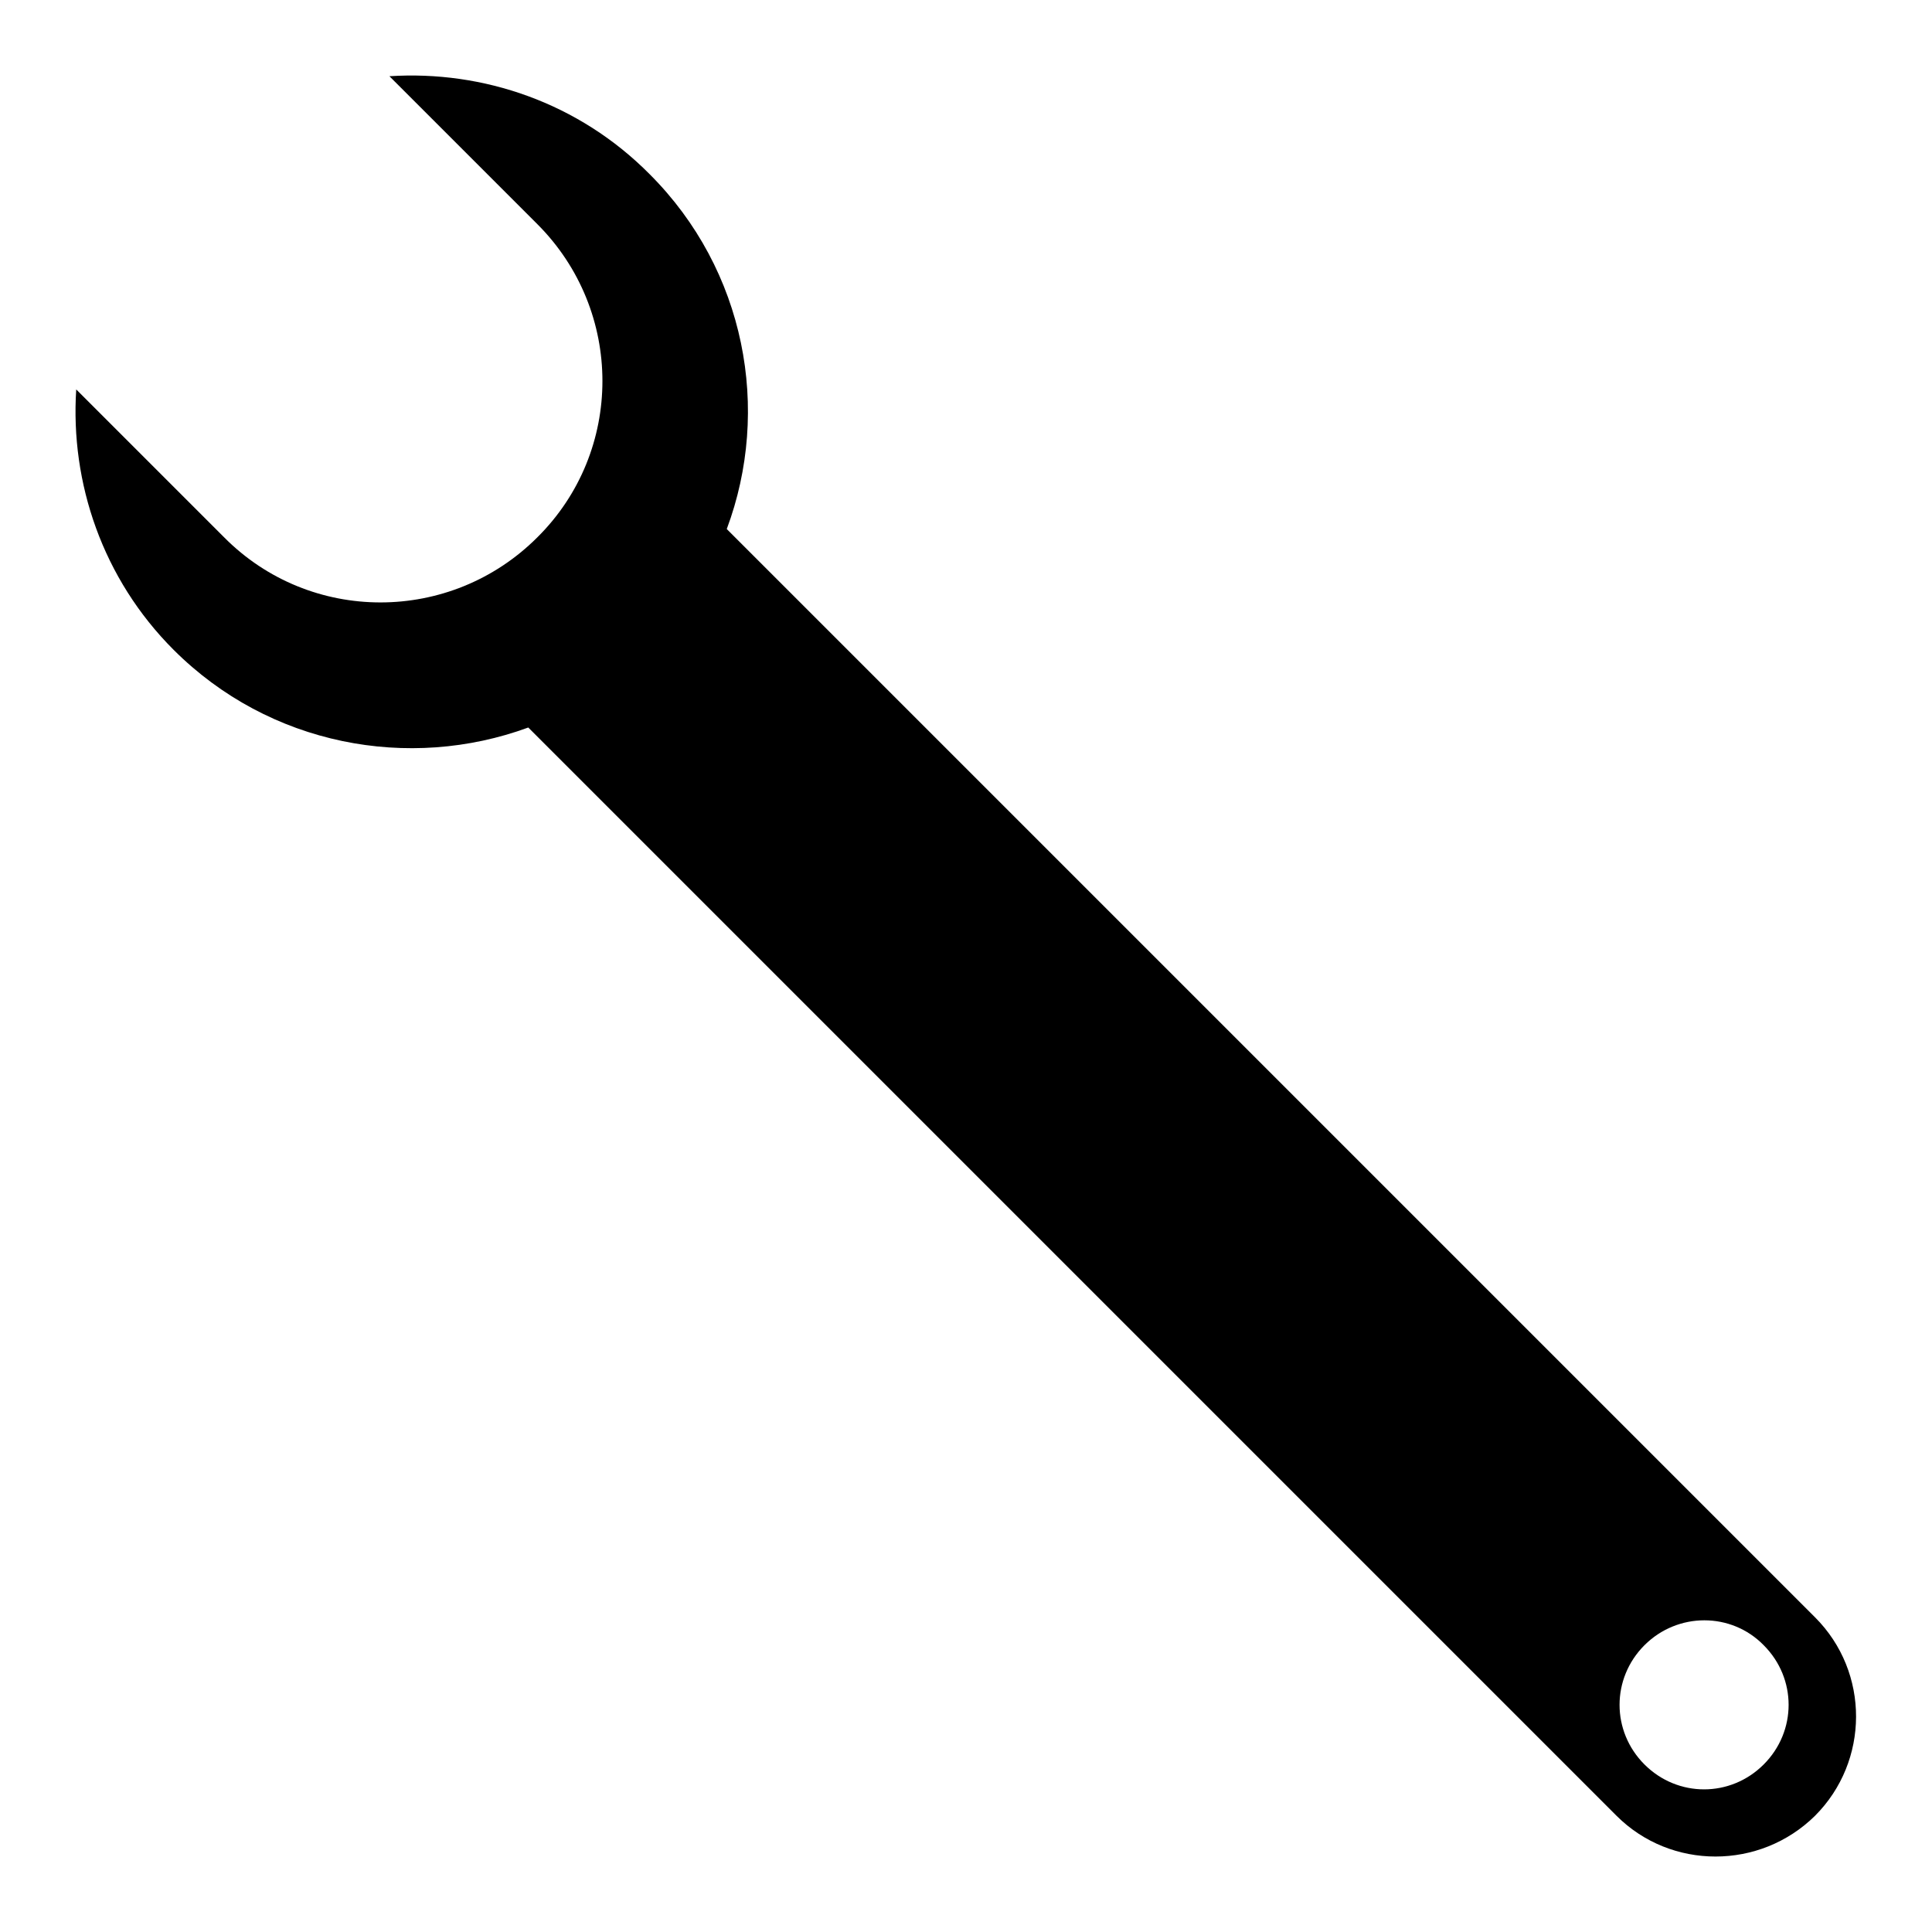<?xml version="1.0" encoding="utf-8"?>
<!-- Svg Vector Icons : http://www.onlinewebfonts.com/icon -->
<!DOCTYPE svg PUBLIC "-//W3C//DTD SVG 1.1//EN" "http://www.w3.org/Graphics/SVG/1.1/DTD/svg11.dtd">
<svg version="1.1" xmlns="http://www.w3.org/2000/svg" xmlns:xlink="http://www.w3.org/1999/xlink" x="0px" y="0px" viewBox="0 0 256 256" enable-background="new 0 0 256 256" xml:space="preserve">
<g><g><path fill="#000000" d="M71.2,71.2c-11.5,11.5-30.1,11.5-41.5,0L10.1,51.6C9.3,64,13.6,76.7,23,86.1c12.7,12.7,31.2,16.1,47,10.3l144.2,144.2c7.2,7.2,19,7.2,26.3,0c7.2-7.2,7.3-19,0-26.3L96.3,70.1c5.9-15.8,2.5-34.3-10.2-47C76.7,13.6,64,9.3,51.6,10.1l19.6,19.6C82.7,41.2,82.7,59.8,71.2,71.2z M233.7,218c4.4,4.4,4.4,11.4,0,15.8c-4.4,4.4-11.4,4.4-15.8,0c-4.4-4.4-4.4-11.4,0-15.8S229.4,213.6,233.7,218z"/></g></g>
</svg>